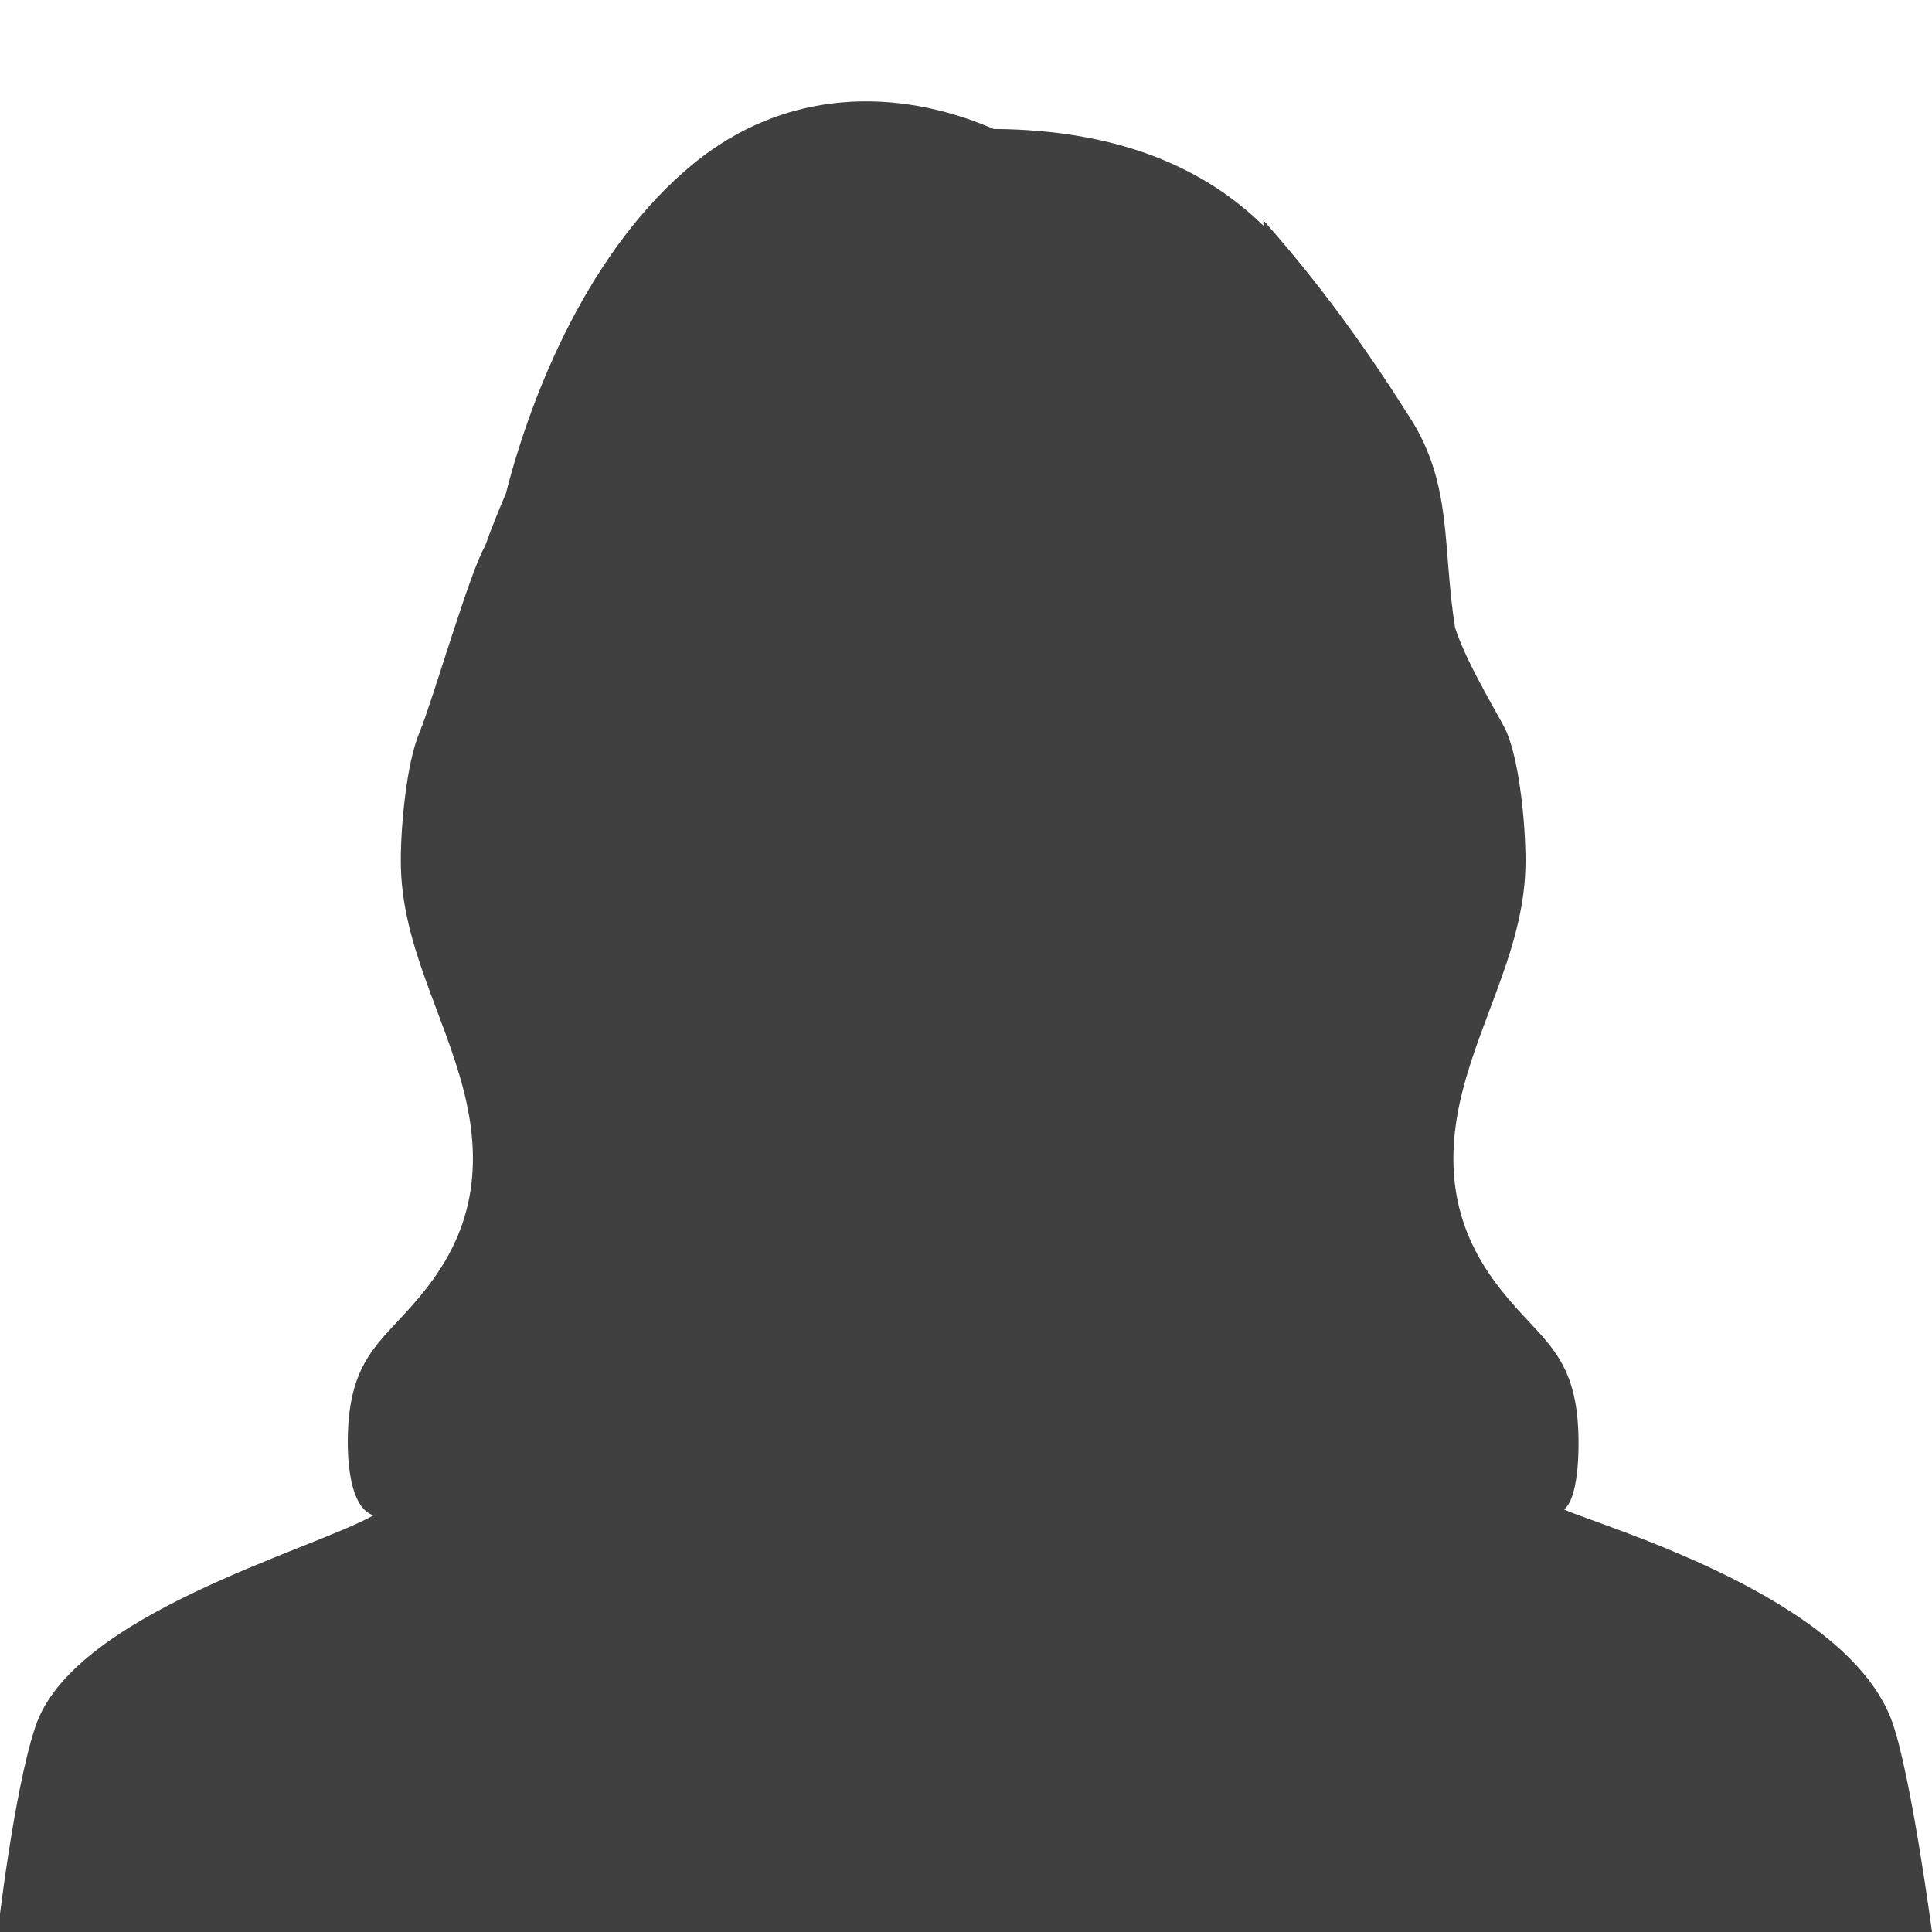 <?xml version="1.0" encoding="utf-8"?>
<!-- Generator: Adobe Illustrator 28.1.0, SVG Export Plug-In . SVG Version: 6.00 Build 0)  -->
<svg version="1.1" id="Layer_1" xmlns="http://www.w3.org/2000/svg" xmlns:xlink="http://www.w3.org/1999/xlink" x="0px" y="0px"
	 viewBox="0 0 2000 2000" style="enable-background:new 0 0 2000 2000;" xml:space="preserve">
<style type="text/css">
	.st0{fill:#404040;}
</style>
<path class="st0" d="M1959.2,1783.7c-45.3-130.7-301.1-203.4-340.1-221.1c16.7-13.4,16-72.1,13.9-94.2
	c-7.1-74.8-45.6-85.9-87.5-144.2c-42.7-59.4-49.8-122.8-31.5-194.8c20.9-81.8,65.2-152.2,65.2-238.2c0-35.6-5.7-100.4-19.4-133
	c-6.1-14.4-40.8-69.1-53.5-108.3c-13.4-84.4-2.4-147.6-46.3-216.9c-47.4-74.8-93.5-138.8-152.2-205l0.1,5.7
	c-60.4-59.3-149.3-99.4-279.3-100.2c-100.3-43.4-215.7-41.9-310.8,36c-105.7,86.7-166.1,232-194.2,341.6
	c-8.1,18.8-15.3,36.9-21.5,54.3h0c-15.3,25-55,162.4-67.8,192.7c-13.7,32.5-19.4,97.4-19.4,133c0,86,44.3,156.4,65.2,238.2
	c18.3,72,11.2,135.4-31.5,194.8c-41.9,58.3-80.4,69.4-87.5,144.2c-2.5,26.3-3.1,91.1,25.5,100.4c-65.2,36.5-311.6,102.4-350.1,219.1
	C14.2,1854.8-2.3,2000-2.3,2000h1002.5h1.3H2000C2000,2000,1978.7,1839.9,1959.2,1783.7z"/>
</svg>
